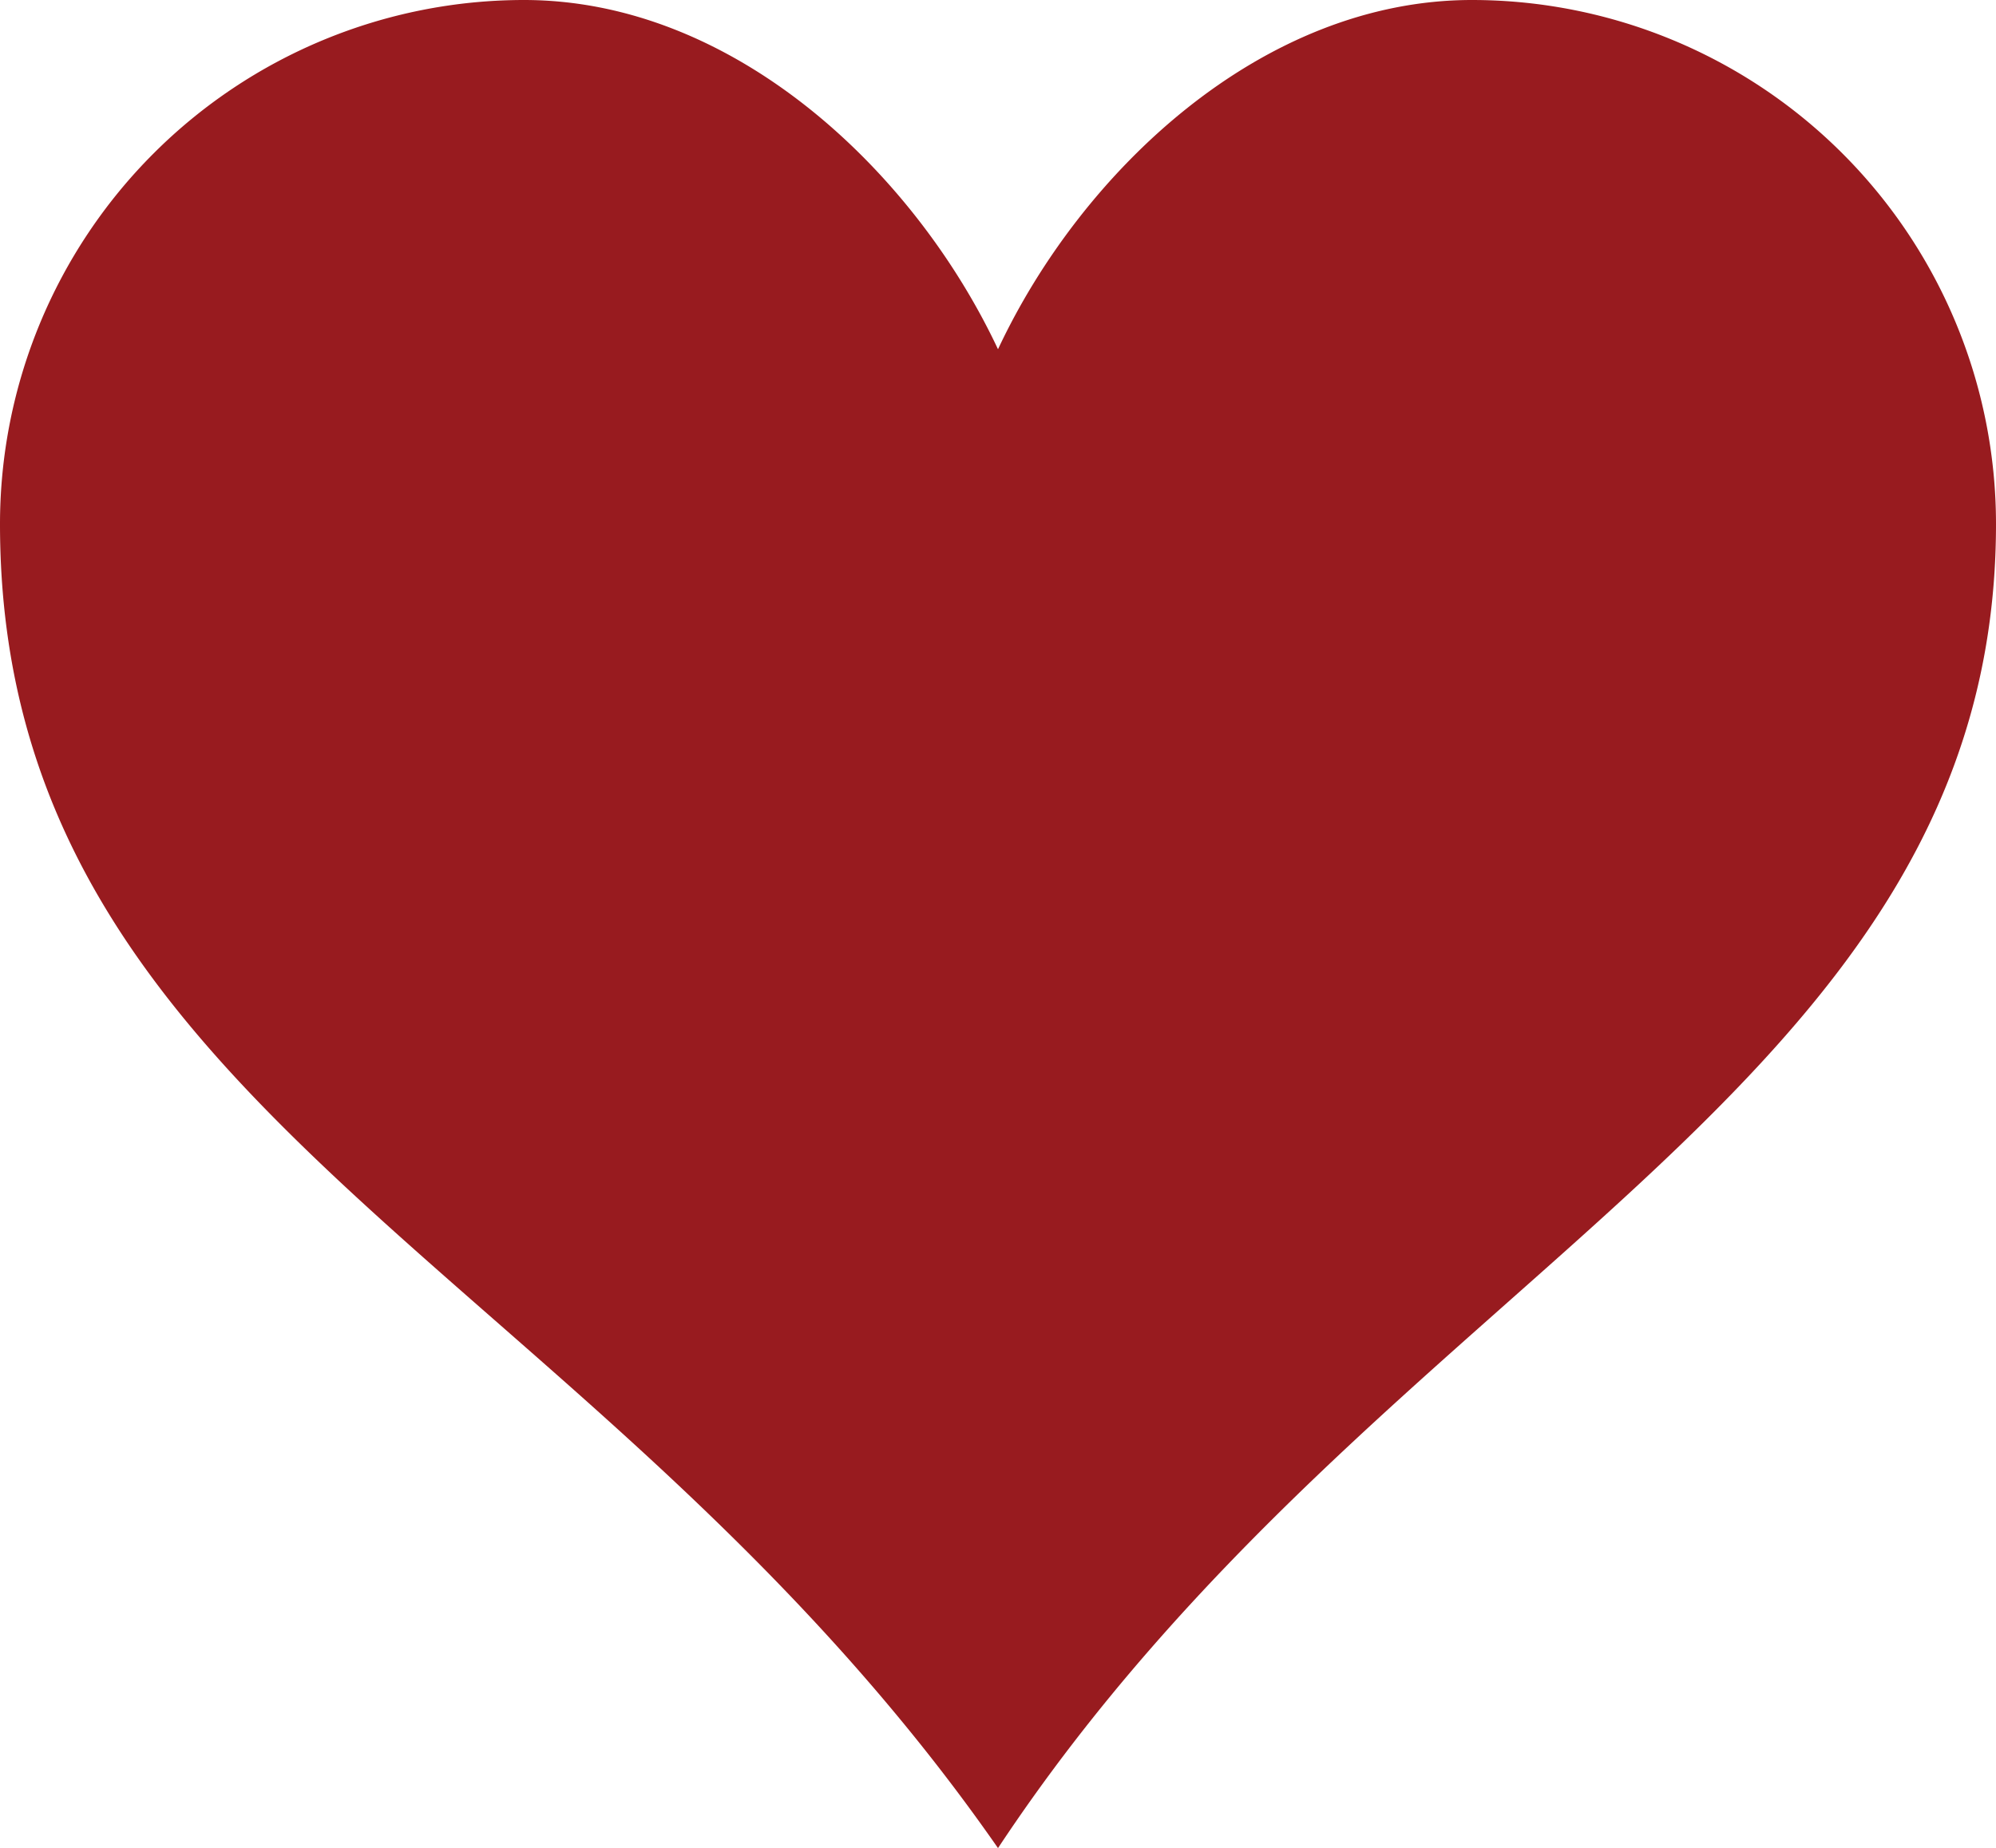 <svg xmlns="http://www.w3.org/2000/svg" width="20" height="18.521" viewBox="0 0 20 18.521">
  <path id="Icon_metro-heart" data-name="Icon metro-heart" d="M17.32,3.856c-2.1,0-3.911,1.71-4.749,3.5-.839-1.786-2.648-3.5-4.75-3.5a5.252,5.252,0,0,0-5.25,5.251c0,5.9,5.947,7.441,10,13.27,3.831-5.793,10-7.563,10-13.27A5.252,5.252,0,0,0,17.32,3.856Z" transform="translate(-2.571 -3.856)" fill="#981b1f"/>
</svg>
